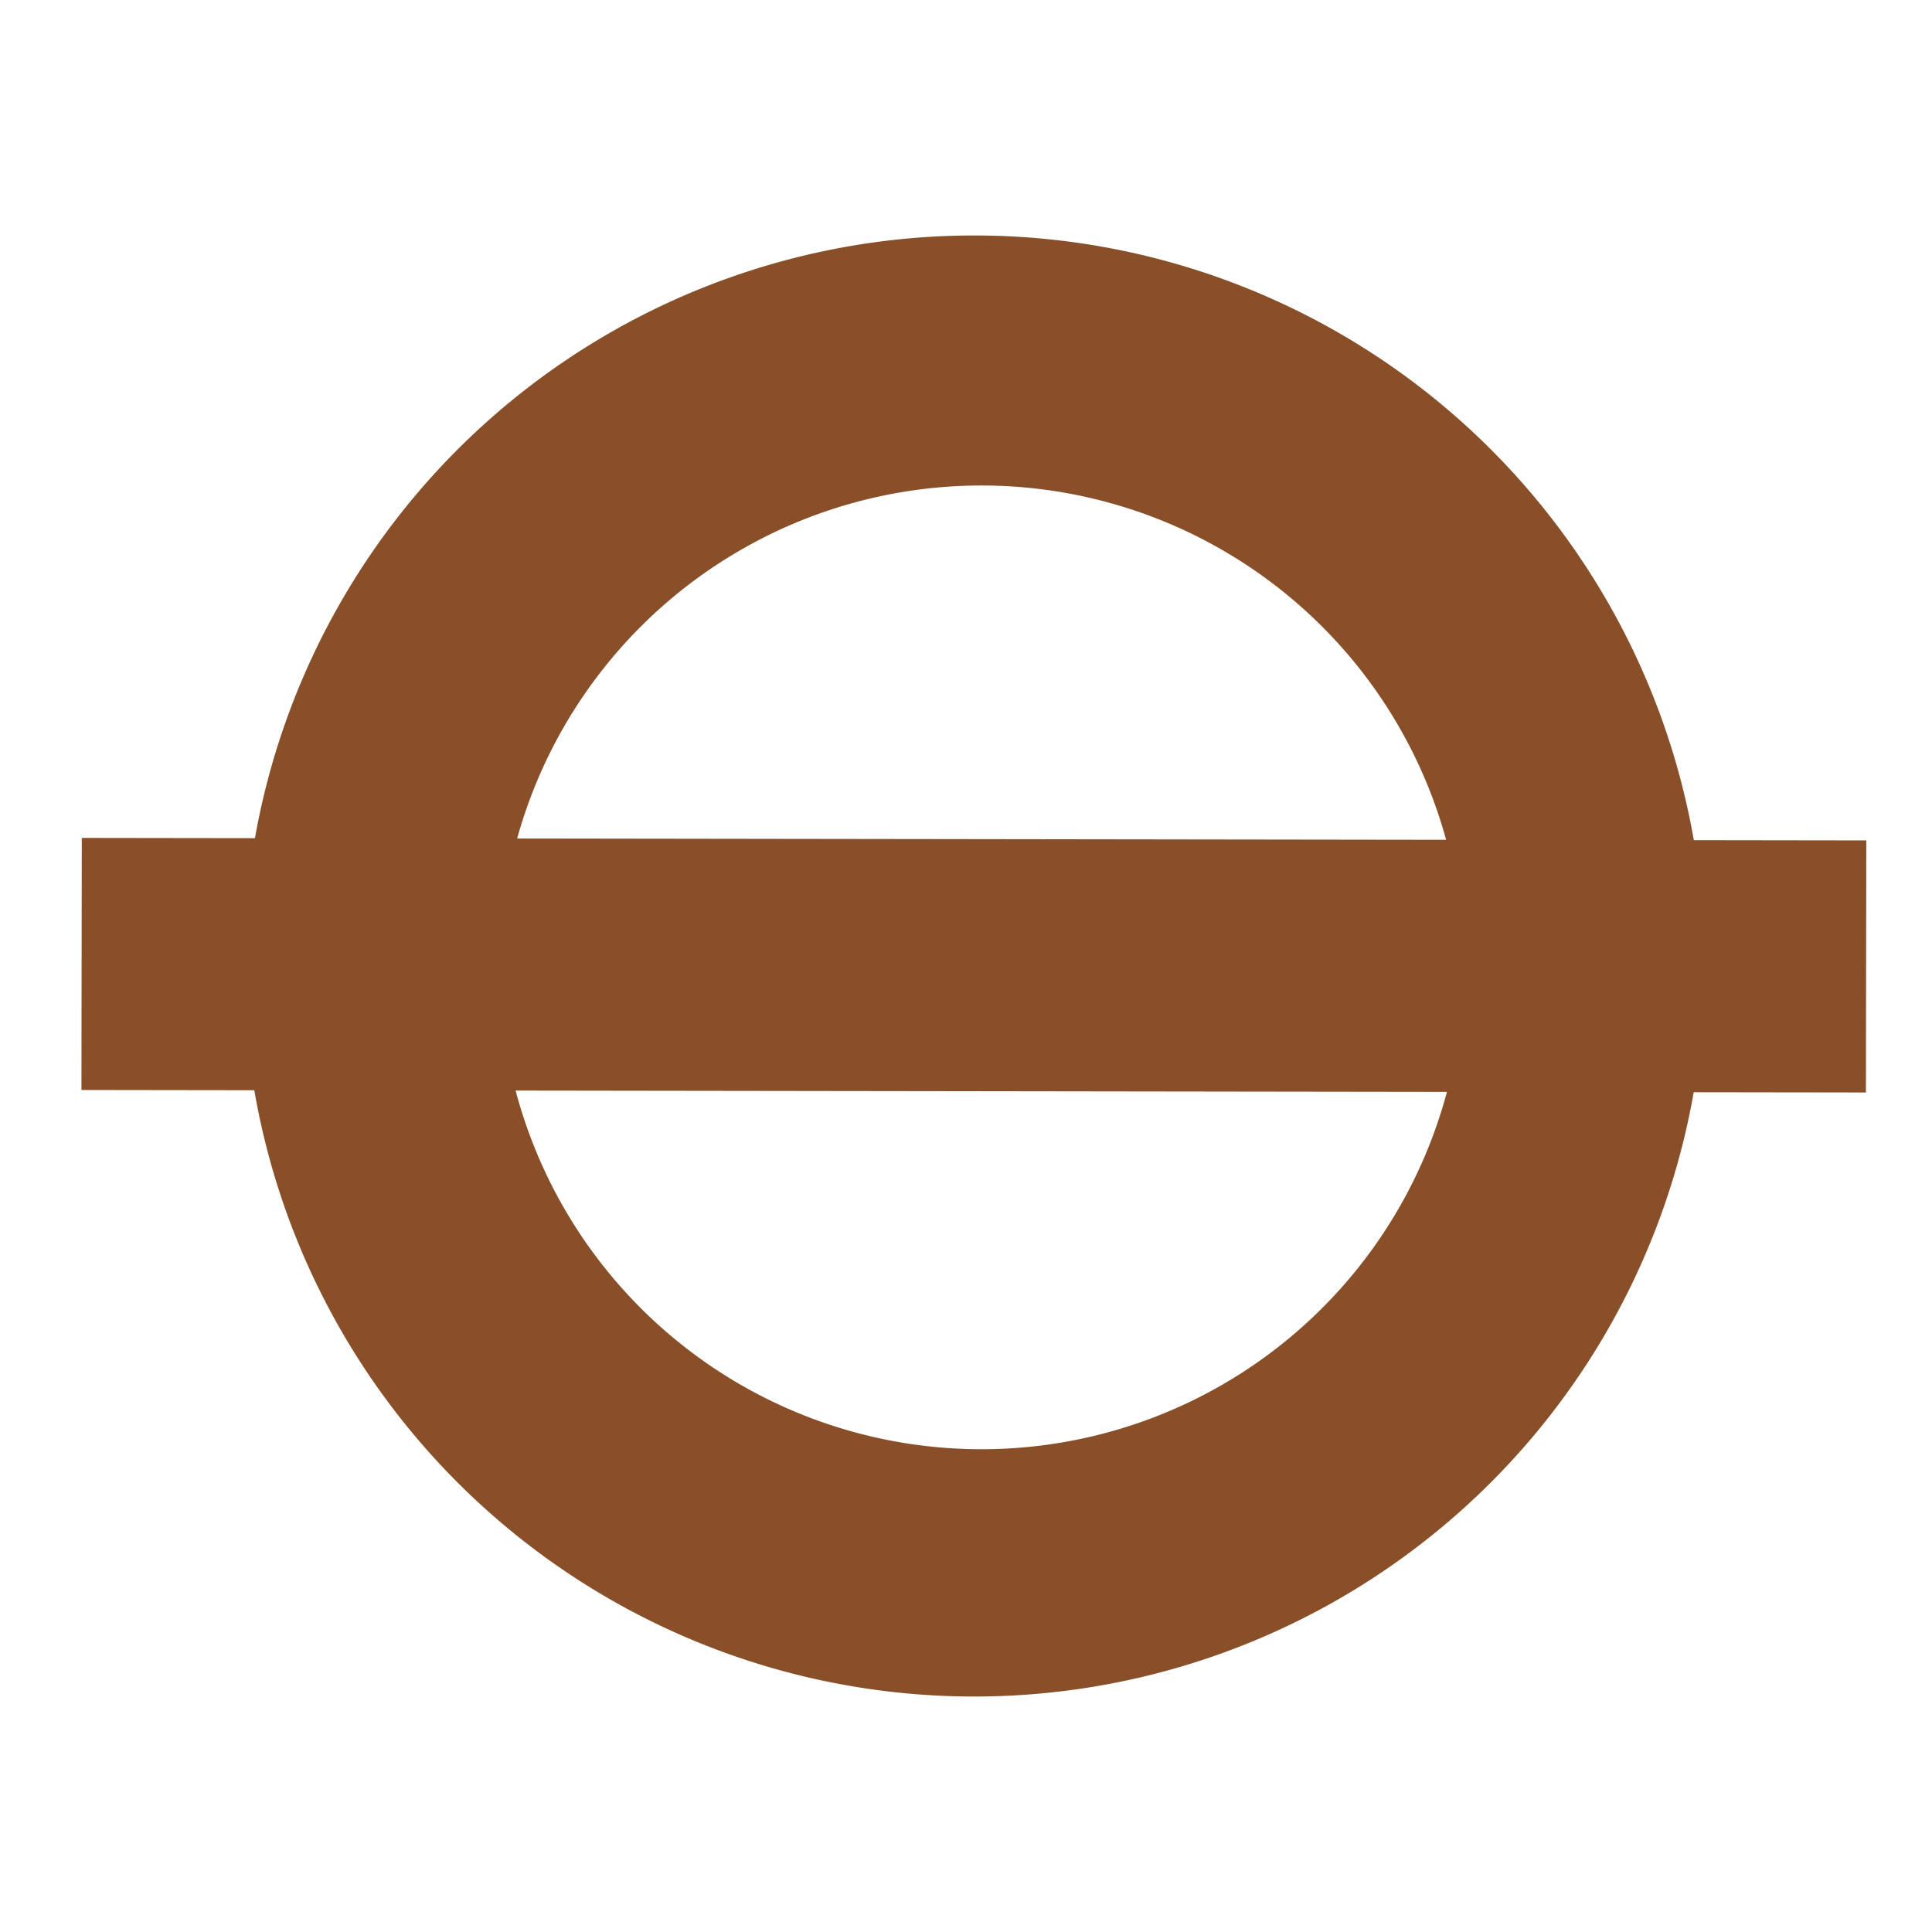 <svg id="Layer_1" data-name="Layer 1" xmlns="http://www.w3.org/2000/svg" viewBox="0 0 85 85"><defs><style>.cls-1{fill:#884f29;}</style></defs><title>Bakerloo</title><path class="cls-1" d="M42.87,10.36A32.14,32.14,0,1,0,75,42.5,32.13,32.13,0,0,0,42.87,10.36Zm.33,53.4a21.2,21.2,0,1,1,21.18-21.2A21.2,21.2,0,0,1,43.2,63.76Z"/><rect class="cls-1" x="3.59" y="36.92" width="78.51" height="11.09" transform="translate(0.06 -0.06) rotate(0.08)"/></svg>